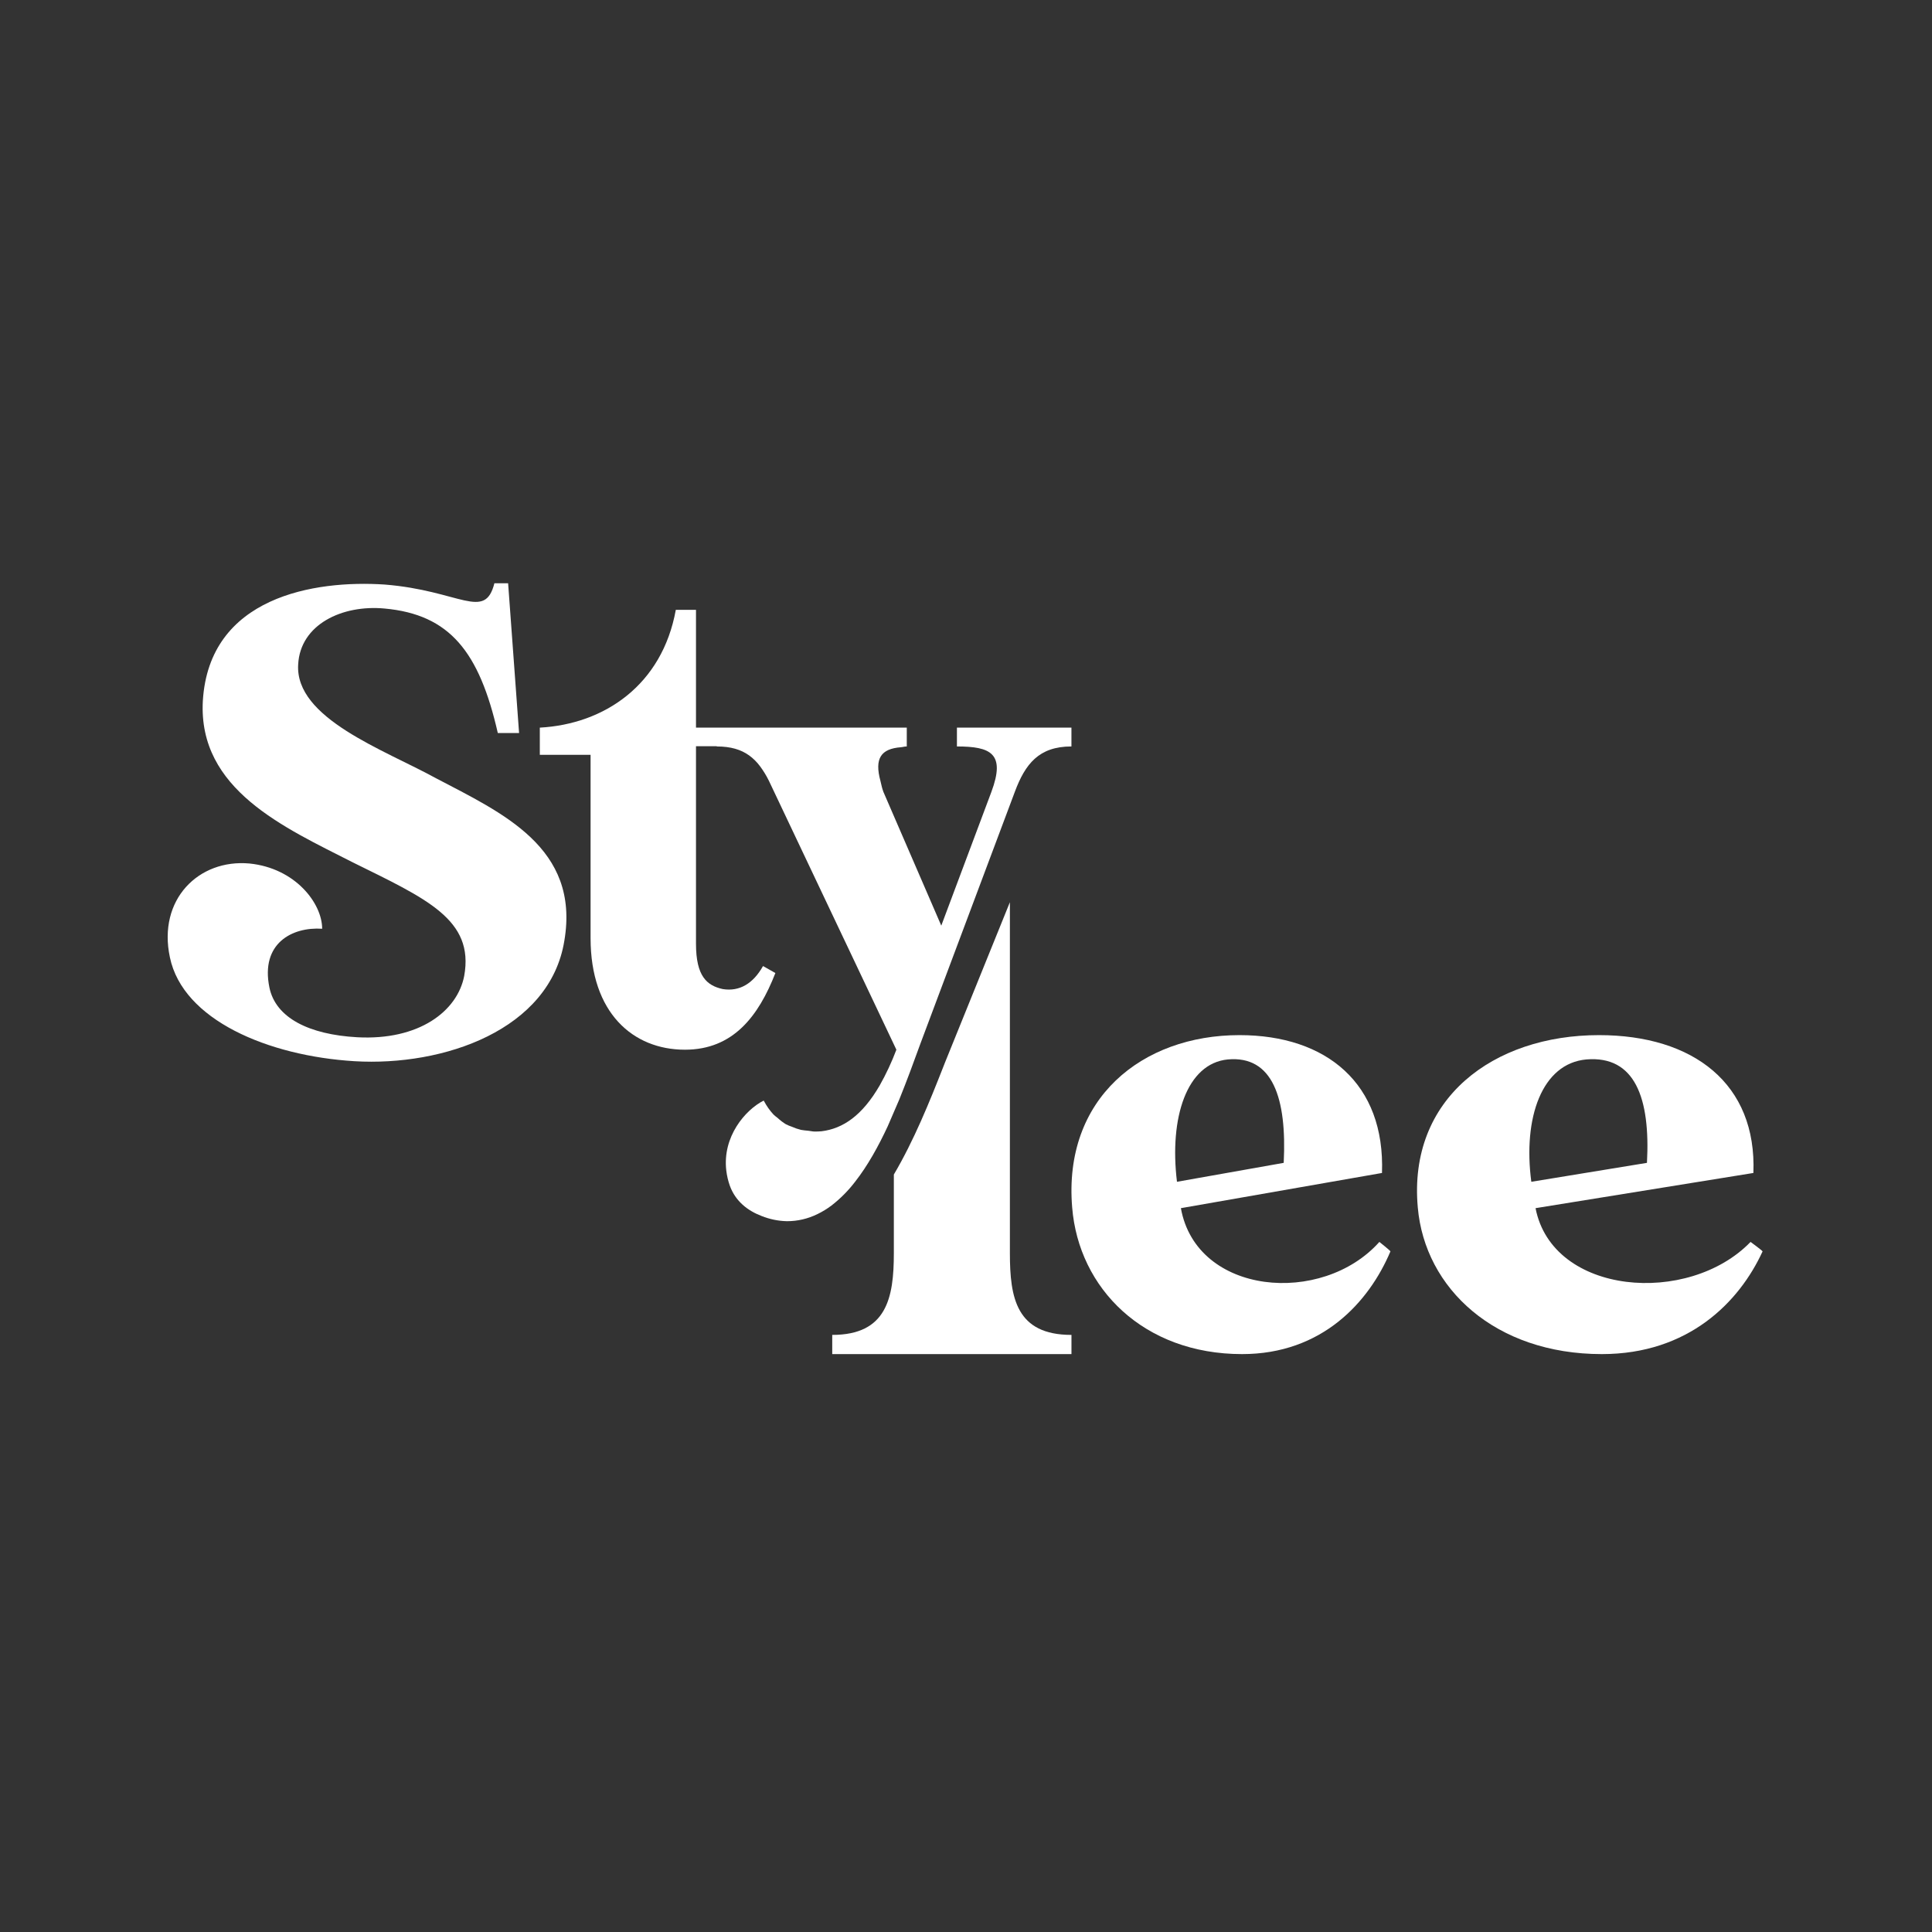 <svg width="265" height="265" viewBox="0 0 265 265" fill="none" xmlns="http://www.w3.org/2000/svg">
<rect x="0" y="0" width="265" height="265" fill="#333333" stroke="none"/>
<path d="M59.813 106.751C52.662 102.826 40.432 98.534 40.899 91.136C41.182 85.659 46.925 82.919 52.756 83.468C61.695 84.287 65.74 89.402 68.281 100.543H71.199L69.695 80H67.814C66.494 85.202 63.104 81.002 52.756 80.178C43.157 79.542 28.67 81.826 27.821 96.159C27.166 108.307 39.018 113.509 48.334 118.258C58.498 123.281 65.079 126.114 63.67 133.873C62.727 138.713 57.461 142.731 48.994 142.273C42.407 141.906 37.792 139.624 36.948 135.424C35.727 129.399 40.055 127.115 44.189 127.39C44.189 123.917 40.522 119.077 34.218 118.441C27.255 117.805 21.607 123.373 23.304 131.315C25.091 139.903 36.759 144.831 48.616 145.558C60.846 146.29 75.432 141.271 77.408 129.033C79.572 116.249 68.847 111.5 59.813 106.751Z" fill="white"/>
<path d="M161.975 165.716L189.558 160.889C190.006 148.656 181.968 141.981 170.008 141.981C156.622 141.981 145.815 150.695 147.063 165.618C147.958 176.741 156.885 185.733 170.366 185.733C181.347 185.733 187.774 178.599 190.717 171.646C190.717 171.553 189.2 170.346 189.2 170.346C181.347 179.153 164.113 177.671 161.975 165.716ZM168.403 145.317C174.562 144.759 176.525 150.602 176.078 159.501L161.438 162.098C160.365 153.292 162.776 145.874 168.403 145.317Z" fill="white"/>
<path d="M240.113 170.346C231.6 179.152 212.942 177.67 210.621 165.716L240.501 160.889C240.986 148.656 232.279 141.981 219.323 141.981C204.823 141.982 193.122 150.695 194.469 165.618C195.437 176.741 205.108 185.733 219.711 185.733C231.6 185.733 238.568 178.599 241.761 171.647C241.761 171.554 240.113 170.346 240.113 170.346ZM217.584 145.317C224.256 144.759 226.383 150.602 225.903 159.501L210.041 162.098C208.878 153.292 211.495 145.874 217.584 145.317Z" fill="white"/>
<path d="M138.52 171.885V123.752L129.624 145.726L129.349 146.425C127.52 151.079 125.375 156.402 122.603 161.102V171.885C122.603 178.031 121.624 183.1 114.152 183.1V185.734H146.966V183.1C139.401 183.1 138.52 178.03 138.52 171.885Z" fill="white"/>
<path d="M121.764 154.481L123.342 150.825C124.415 148.182 125.381 145.529 126.256 143.124L129.491 134.494L135.192 119.293L139.199 108.606C140.625 104.777 142.504 102.386 146.962 102.386V99.805H131.256V102.387C135.894 102.387 137.946 103.346 135.987 108.607L130.827 122.375L130.799 122.451L129.109 126.965L127.743 123.802L121.166 108.606C120.945 108.015 120.898 107.617 120.767 107.128C119.919 104.021 120.841 102.699 123.577 102.493C123.864 102.468 124.053 102.387 124.377 102.387V99.805H95.465V83.646H92.697C90.828 93.975 82.88 99.326 74.043 99.805V103.537H81.006V128.684C81.006 138.912 86.807 143.981 93.949 143.981C100.554 143.981 104.038 139.392 106.355 133.465L104.66 132.507C103.318 134.897 101.444 136.042 99.128 135.664C96.981 135.184 95.465 133.944 95.465 129.45V102.357H98.318V102.387C100.234 102.387 101.642 102.816 102.758 103.619C103.319 104.026 103.819 104.523 104.241 105.091C104.703 105.71 105.109 106.374 105.456 107.074L115.663 128.609L116.002 129.32L122.951 143.981C122.311 145.68 121.544 147.321 120.658 148.889C118.276 152.999 115.634 154.809 112.687 155.168C112.381 155.193 112.08 155.208 111.793 155.208C111.458 155.208 111.176 155.128 110.865 155.097C110.526 155.062 110.183 155.042 109.867 154.976C109.439 154.872 109.02 154.728 108.614 154.547C108.336 154.454 108.064 154.341 107.8 154.209C107.4 153.964 107.023 153.677 106.675 153.352C106.471 153.203 106.276 153.042 106.091 152.868C105.587 152.323 105.153 151.709 104.801 151.042C104.787 151.012 104.758 150.992 104.744 150.962C102.245 152.223 99.062 155.89 99.622 160.571C99.708 161.274 99.869 161.964 100.102 162.628C100.884 164.782 102.565 166.068 104.457 166.789C105.577 167.238 106.76 167.48 107.956 167.503C109.402 167.505 110.832 167.169 112.146 166.52C112.8 166.202 113.426 165.82 114.015 165.38C115.251 164.43 116.364 163.309 117.325 162.046C119.01 159.888 120.47 157.26 121.764 154.481Z" fill="white"/>
</svg>
